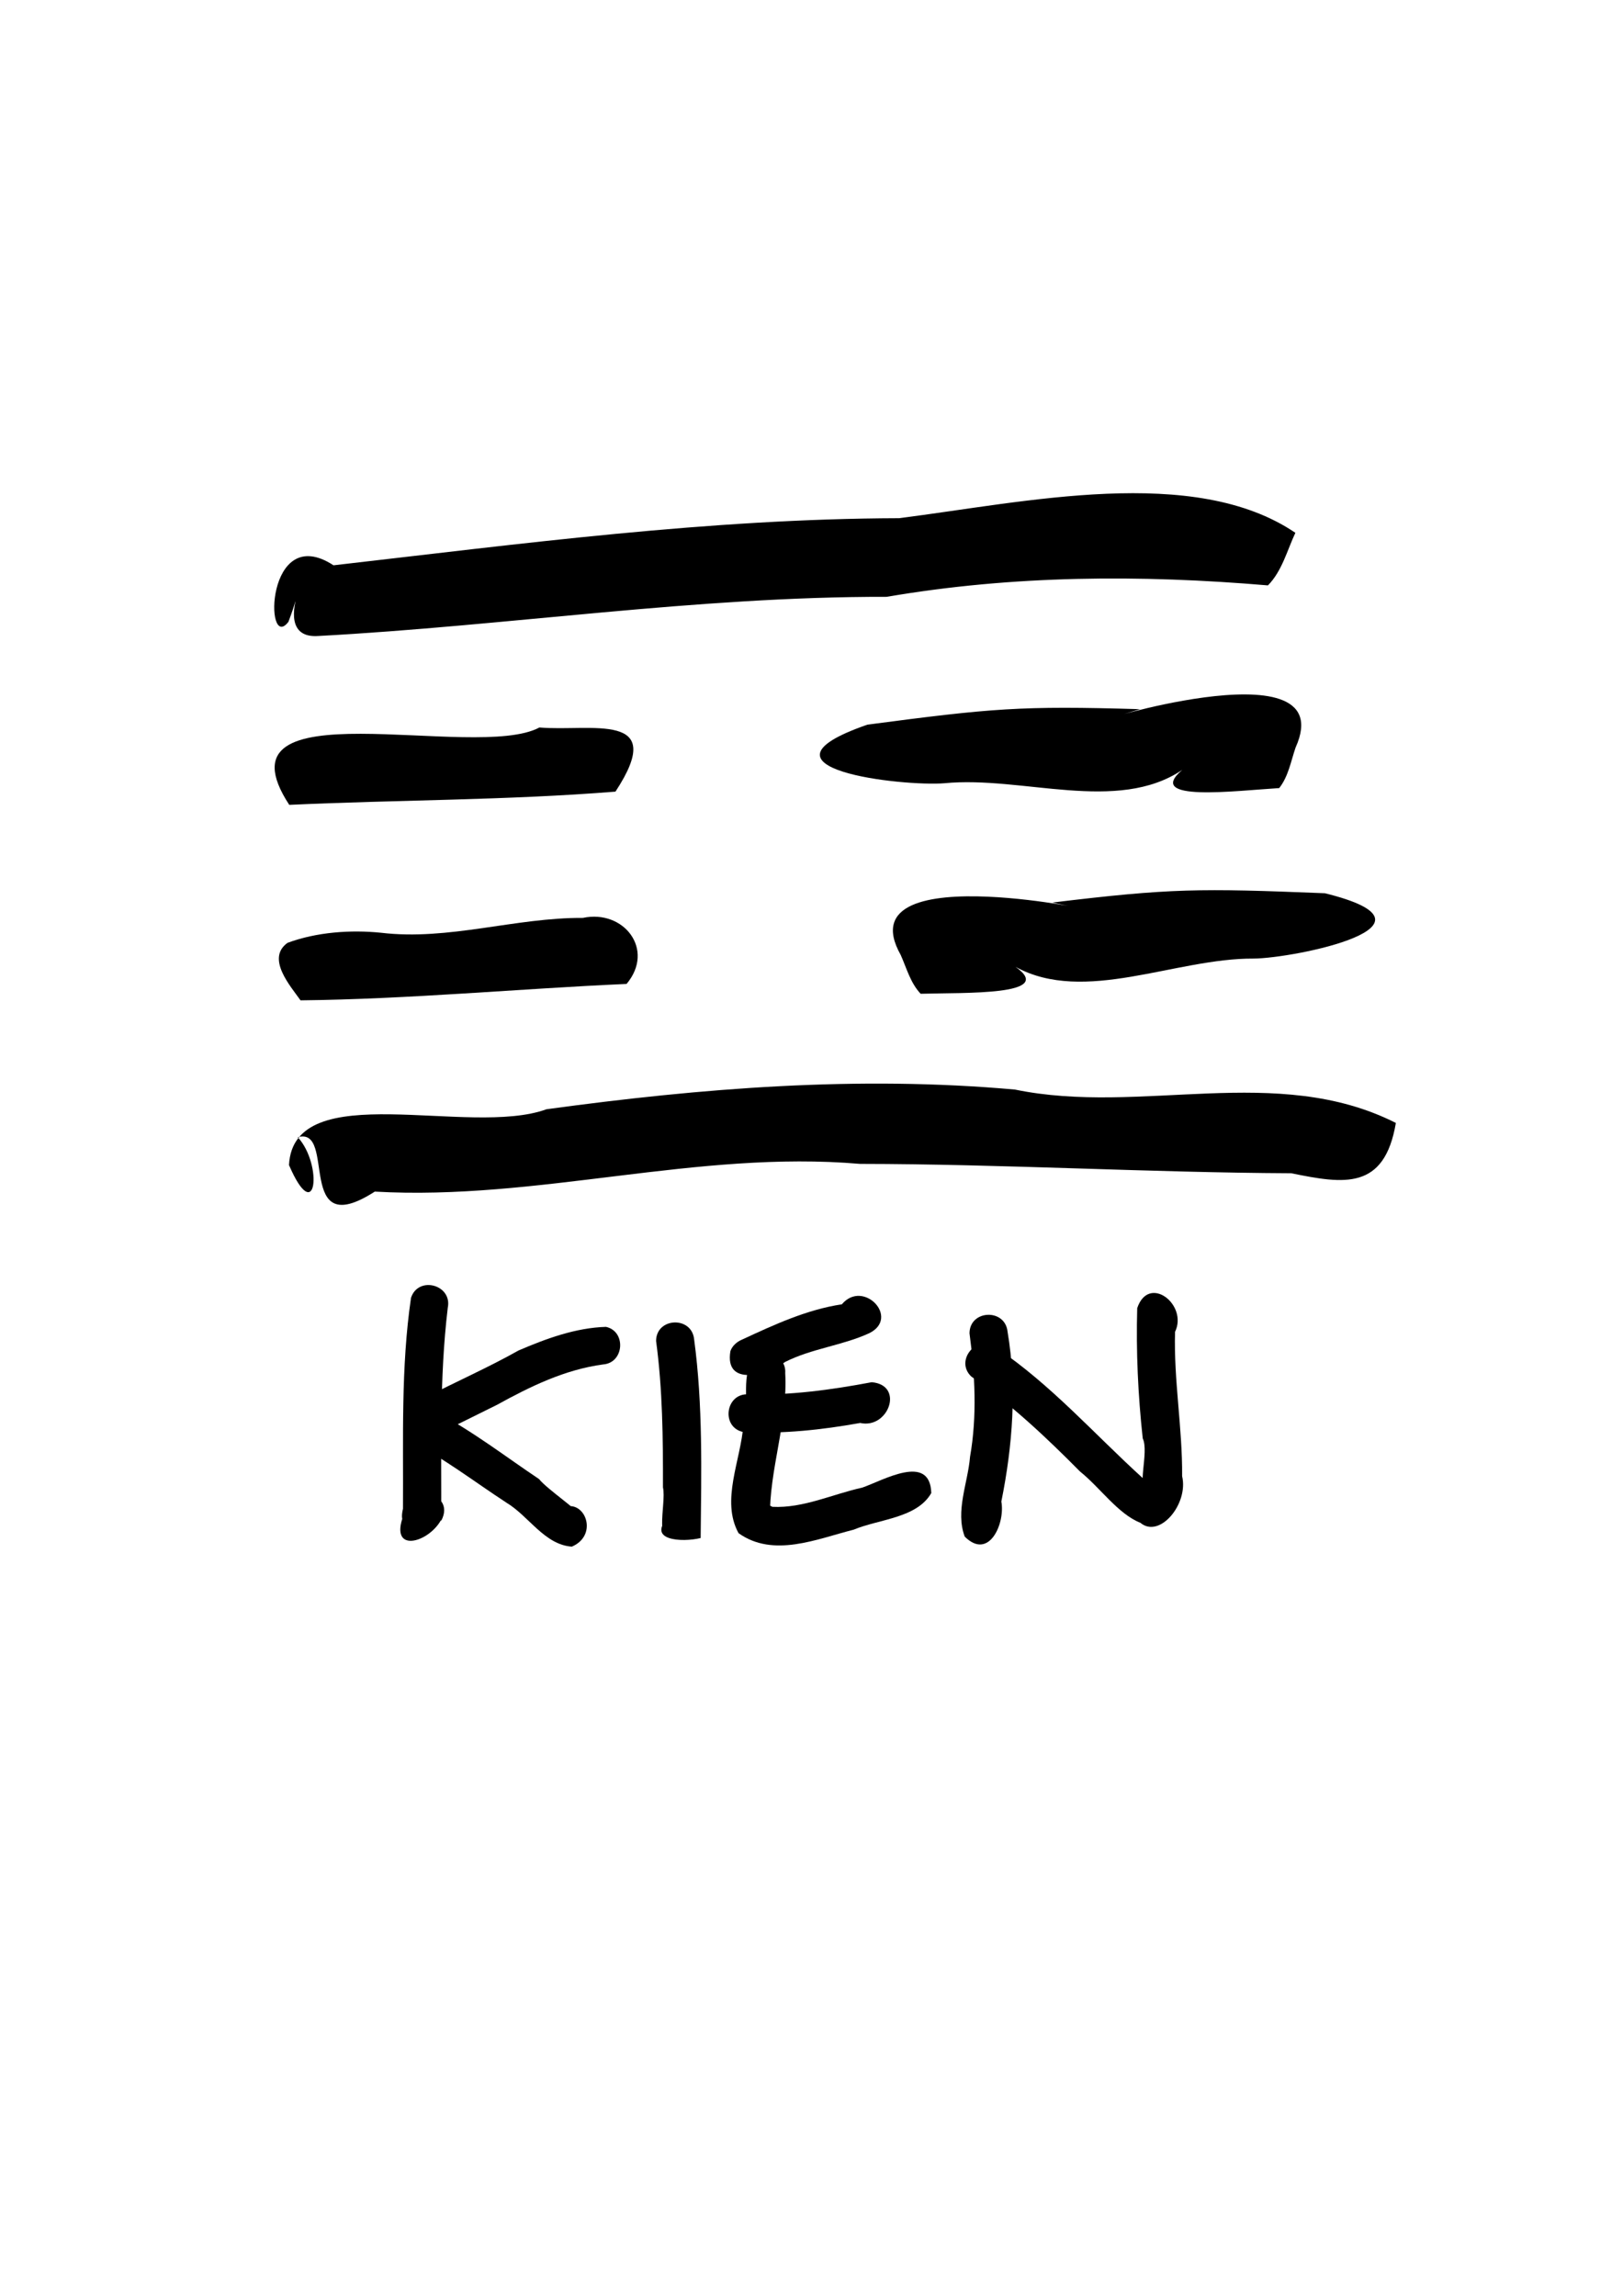 <?xml version="1.0" encoding="UTF-8"?>
<svg width="210mm" height="297mm" version="1.1" viewBox="0 0 210 297" xmlns="http://www.w3.org/2000/svg">
<g>
<path d="m164.06 75.73c-16.515-1.403-32.984-1.321-49.33 1.48-24.633-0.048-49.028 3.744-73.556 5.067-7.902 0.549 2.333-15.186-3.57-3.175-3.956 2.768 3.624-9.015-0.282 1.335-3.106 4.118-2.964-13.034 5.833-7.306 24.313-2.787 48.635-6.024 73.172-6.094 16.338-2.064 38.169-6.995 51.282 1.891-1.077 2.285-1.722 4.946-3.549 6.801z"/>
<path d="m119.12 128.56c5.706-0.169 17.611 0.26 12.276-3.483 8.934 4.897 20.672-1.132 30.812-1.069 5.313-0.044 26.122-4.279 9.229-8.451-16.297-0.653-19.905-0.655-35.288 1.202 11.376 2.463-27.252-6.754-19.605 6.782 0.763 1.711 1.254 3.614 2.576 5.017z"/>
<path d="m38.885 129.41c14.087-0.152 28.122-1.497 42.189-2.123 3.731-4.458-0.385-9.67-5.654-8.542-8.747-0.055-17.367 2.967-26.116 1.922-3.896-0.399-8.332-0.095-12.102 1.306-2.802 2.013 0.374 5.584 1.683 7.437z"/>
<path d="m180.61 145.27c-15.404-7.787-32.958-0.945-49.279-4.316-20.284-1.82-40.532-0.2-60.629 2.548-9.978 3.644-32.721-4.305-33.308 7.218 3.518 8.156 4.425 0.011 1.142-3.602 5.09-1.429-0.452 13.733 9.959 7.035 21.073 1.203 41.669-5.402 62.775-3.586 18.619 0.022 37.204 1.124 55.81 1.212 6.819 1.395 12.052 2.236 13.531-6.508z"/>
<path d="m165.52 101.95c-5.698 0.349-17.515 1.855-12.541-2.355-8.453 5.687-20.689 0.747-30.782 1.73-5.295 0.437-26.403-1.893-9.958-7.58 16.171-2.128 19.763-2.457 35.252-2.002-11.105 3.485 26.527-9.197 20.139 4.977-0.605 1.773-0.921 3.712-2.111 5.23z"/>
<path d="m79.633 102.41c-13.996 1.123-28.132 1.059-42.207 1.711-10.235-15.639 24.097-5.54 32.366-10.009 6.607 0.571 16.754-2.22 9.841 8.299z"/>
<path d="m57.935 169.2c-1.091 9.092-0.808 18.267-0.847 27.403-1.637 3.017-6.782 4.427-4.876-0.591-0.244-4.455 6.975-3.204 4.876 0.726-0.845-2.259-5.96 2.797-4.946-1.565 0.059-9.091-0.282-18.256 1.038-27.275 0.939-2.899 5.385-1.7 4.754 1.301z"/>
<path d="m78.051 176.51c-4.95 0.659-9.445 2.855-13.758 5.235-3.057 1.51-6.101 3.045-9.157 4.476-3.258 1.755-0.425-5.984 1.435-3.485 4.644 2.451 8.823 5.689 13.176 8.606 1.029 1.313 5.746 4.502 4.611 4.208-1.502-1.378-3.988 3.86-2.588 0.227 3.303-3.181 6.216 2.587 2.223 4.306-3.529-0.239-5.571-3.95-8.443-5.673-4.169-2.716-8.117-5.785-12.57-8.035-0.969-2.064 0.606-5.37 1.988-5.534 3.998-2.094 8.171-3.902 12.118-6.131 3.574-1.538 7.413-2.945 11.32-3.058 2.635 0.572 2.366 4.645-0.353 4.858z"/>
<path d="m89.814 173.27c1.146 8.51 0.934 17.138 0.844 25.697-2.408 0.595-7.262 0.339-3.991-2.902 2.14-1.714 5.53 1.921 1.49 1.922-3.96 3.062-1.869-3.421-2.376-5.564 0.011-6.327-0.044-12.676-0.89-18.955 0.017-3.047 4.618-3.249 4.924-0.198z"/>
<path d="m101.6 177.63c0.352 6.363-2.075 12.462-1.982 18.792-1.307-1.291-2.068-2.779 0.327-1.489 3.991 0.198 7.772-1.638 11.62-2.486 2.713-0.934 8.776-4.514 8.934 0.699-1.85 3.258-6.749 3.365-10.046 4.741-4.783 1.213-10.376 3.664-14.89 0.455-2.325-4.217 0.288-9.43 0.617-13.962 0.939-2.914-0.546-6.683 1.62-9.004 1.666-1.062 3.949 0.25 3.799 2.254z"/>
<path d="m96.012 173.3c4.145-1.924 8.377-3.885 12.914-4.566 2.768-3.307 7.588 1.752 3.531 3.744-3.482 1.596-7.403 1.965-10.858 3.706-2.275 1.68-7.889 3.306-7.091-1.399 0.246-0.691 0.839-1.209 1.504-1.485z"/>
<path d="m96.868 180.38c5.348 0.149 10.682-0.581 15.923-1.569 4.261 0.368 2.172 6.093-1.49 5.272-4.95 0.891-10.015 1.432-15.047 1.187-3.002-0.519-2.445-5.09 0.615-4.89z"/>
<path d="m130.37 172.28c1.228 7.305 0.65 14.746-0.805 21.969 0.517 2.82-1.599 7.669-4.739 4.535-1.241-3.305 0.411-6.937 0.688-10.328 0.928-5.29 0.637-10.684-0.07-15.978 0.022-3.048 4.618-3.248 4.925-0.197z"/>
<path d="m128.9 174.35c7.084 4.755 12.736 11.222 19.011 16.913 1.236 1.428 4.102 2.496 0.636 1.485-1.613 0.028 0.179-4.838-0.689-6.672-0.61-5.591-0.871-11.23-0.713-16.85 1.497-4.434 6.59-0.439 4.896 3.066-0.185 6.249 0.965 12.437 0.914 18.672 0.857 3.594-2.923 8.13-5.404 6.031-2.883-1.128-5.217-4.561-7.817-6.64-4.378-4.426-8.938-8.714-14.058-12.278-2.211-2.097 0.79-5.592 3.224-3.727z"/>
</g>
</svg>
